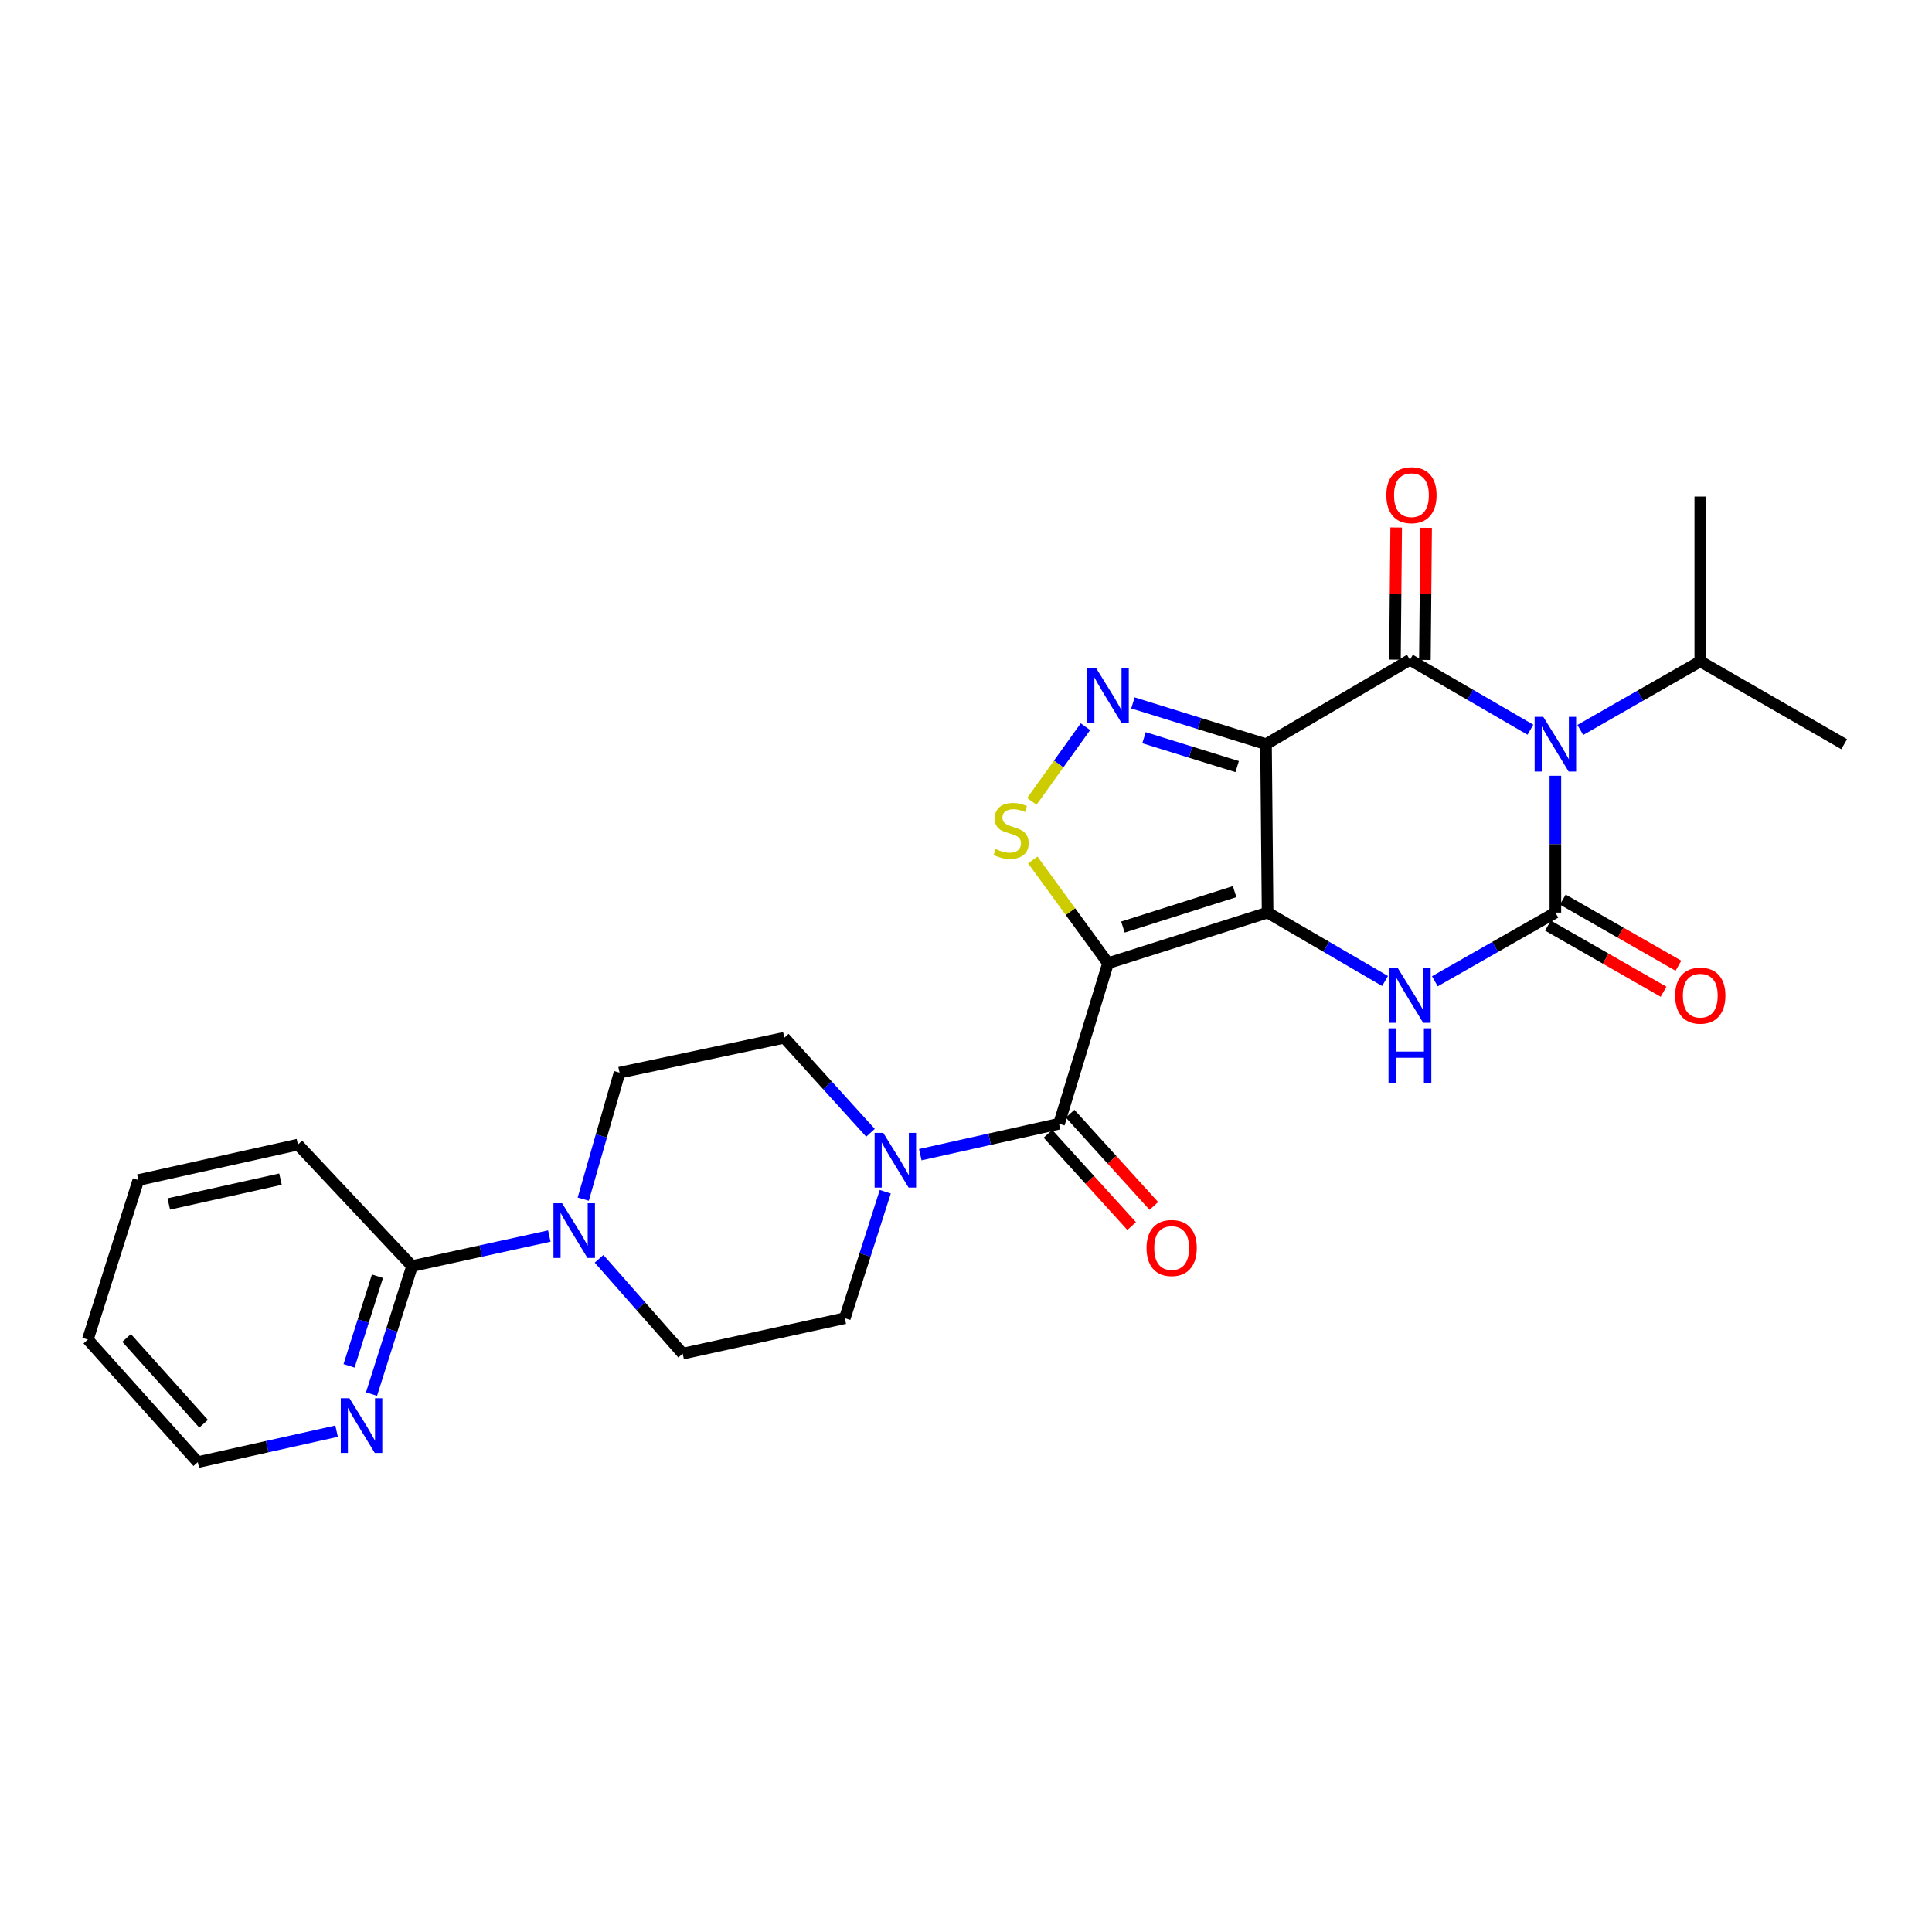 <?xml version='1.0' encoding='iso-8859-1'?>
<svg version='1.1' baseProfile='full'
              xmlns='http://www.w3.org/2000/svg'
                      xmlns:rdkit='http://www.rdkit.org/xml'
                      xmlns:xlink='http://www.w3.org/1999/xlink'
                  xml:space='preserve'
width='1000px' height='1000px' viewBox='0 0 1000 1000'>
<!-- END OF HEADER -->
<rect style='opacity:1.0;fill:#FFFFFF;stroke:none' width='1000' height='1000' x='0' y='0'> </rect>
<path class='bond-0' d='M 656.108,472.358 L 655.281,385.198' style='fill:none;fill-rule:evenodd;stroke:#000000;stroke-width:6px;stroke-linecap:butt;stroke-linejoin:miter;stroke-opacity:1' />
<path class='bond-1' d='M 656.108,472.358 L 573.52,498.553' style='fill:none;fill-rule:evenodd;stroke:#000000;stroke-width:6px;stroke-linecap:butt;stroke-linejoin:miter;stroke-opacity:1' />
<path class='bond-1' d='M 639.034,461.513 L 581.222,479.849' style='fill:none;fill-rule:evenodd;stroke:#000000;stroke-width:6px;stroke-linecap:butt;stroke-linejoin:miter;stroke-opacity:1' />
<path class='bond-5' d='M 656.108,472.358 L 686.505,490.06' style='fill:none;fill-rule:evenodd;stroke:#000000;stroke-width:6px;stroke-linecap:butt;stroke-linejoin:miter;stroke-opacity:1' />
<path class='bond-5' d='M 686.505,490.06 L 716.903,507.762' style='fill:none;fill-rule:evenodd;stroke:#0000FF;stroke-width:6px;stroke-linecap:butt;stroke-linejoin:miter;stroke-opacity:1' />
<path class='bond-3' d='M 655.281,385.198 L 729.774,341.506' style='fill:none;fill-rule:evenodd;stroke:#000000;stroke-width:6px;stroke-linecap:butt;stroke-linejoin:miter;stroke-opacity:1' />
<path class='bond-6' d='M 655.281,385.198 L 620.841,374.512' style='fill:none;fill-rule:evenodd;stroke:#000000;stroke-width:6px;stroke-linecap:butt;stroke-linejoin:miter;stroke-opacity:1' />
<path class='bond-6' d='M 620.841,374.512 L 586.4,363.827' style='fill:none;fill-rule:evenodd;stroke:#0000FF;stroke-width:6px;stroke-linecap:butt;stroke-linejoin:miter;stroke-opacity:1' />
<path class='bond-6' d='M 640.356,396.796 L 616.248,389.316' style='fill:none;fill-rule:evenodd;stroke:#000000;stroke-width:6px;stroke-linecap:butt;stroke-linejoin:miter;stroke-opacity:1' />
<path class='bond-6' d='M 616.248,389.316 L 592.139,381.836' style='fill:none;fill-rule:evenodd;stroke:#0000FF;stroke-width:6px;stroke-linecap:butt;stroke-linejoin:miter;stroke-opacity:1' />
<path class='bond-7' d='M 573.52,498.553 L 554.041,471.838' style='fill:none;fill-rule:evenodd;stroke:#000000;stroke-width:6px;stroke-linecap:butt;stroke-linejoin:miter;stroke-opacity:1' />
<path class='bond-7' d='M 554.041,471.838 L 534.562,445.123' style='fill:none;fill-rule:evenodd;stroke:#CCCC00;stroke-width:6px;stroke-linecap:butt;stroke-linejoin:miter;stroke-opacity:1' />
<path class='bond-8' d='M 573.52,498.553 L 548.152,581.648' style='fill:none;fill-rule:evenodd;stroke:#000000;stroke-width:6px;stroke-linecap:butt;stroke-linejoin:miter;stroke-opacity:1' />
<path class='bond-2' d='M 805.06,401.537 L 805.06,436.948' style='fill:none;fill-rule:evenodd;stroke:#0000FF;stroke-width:6px;stroke-linecap:butt;stroke-linejoin:miter;stroke-opacity:1' />
<path class='bond-2' d='M 805.06,436.948 L 805.06,472.358' style='fill:none;fill-rule:evenodd;stroke:#000000;stroke-width:6px;stroke-linecap:butt;stroke-linejoin:miter;stroke-opacity:1' />
<path class='bond-16' d='M 817.96,377.821 L 849.01,360.064' style='fill:none;fill-rule:evenodd;stroke:#0000FF;stroke-width:6px;stroke-linecap:butt;stroke-linejoin:miter;stroke-opacity:1' />
<path class='bond-16' d='M 849.01,360.064 L 880.061,342.307' style='fill:none;fill-rule:evenodd;stroke:#000000;stroke-width:6px;stroke-linecap:butt;stroke-linejoin:miter;stroke-opacity:1' />
<path class='bond-28' d='M 792.143,377.702 L 760.959,359.604' style='fill:none;fill-rule:evenodd;stroke:#0000FF;stroke-width:6px;stroke-linecap:butt;stroke-linejoin:miter;stroke-opacity:1' />
<path class='bond-28' d='M 760.959,359.604 L 729.774,341.506' style='fill:none;fill-rule:evenodd;stroke:#000000;stroke-width:6px;stroke-linecap:butt;stroke-linejoin:miter;stroke-opacity:1' />
<path class='bond-13' d='M 737.524,341.578 L 737.841,307.383' style='fill:none;fill-rule:evenodd;stroke:#000000;stroke-width:6px;stroke-linecap:butt;stroke-linejoin:miter;stroke-opacity:1' />
<path class='bond-13' d='M 737.841,307.383 L 738.159,273.188' style='fill:none;fill-rule:evenodd;stroke:#FF0000;stroke-width:6px;stroke-linecap:butt;stroke-linejoin:miter;stroke-opacity:1' />
<path class='bond-13' d='M 722.025,341.434 L 722.342,307.239' style='fill:none;fill-rule:evenodd;stroke:#000000;stroke-width:6px;stroke-linecap:butt;stroke-linejoin:miter;stroke-opacity:1' />
<path class='bond-13' d='M 722.342,307.239 L 722.66,273.044' style='fill:none;fill-rule:evenodd;stroke:#FF0000;stroke-width:6px;stroke-linecap:butt;stroke-linejoin:miter;stroke-opacity:1' />
<path class='bond-4' d='M 805.06,472.358 L 773.87,490.131' style='fill:none;fill-rule:evenodd;stroke:#000000;stroke-width:6px;stroke-linecap:butt;stroke-linejoin:miter;stroke-opacity:1' />
<path class='bond-4' d='M 773.87,490.131 L 742.68,507.903' style='fill:none;fill-rule:evenodd;stroke:#0000FF;stroke-width:6px;stroke-linecap:butt;stroke-linejoin:miter;stroke-opacity:1' />
<path class='bond-12' d='M 801.212,479.085 L 831.132,496.199' style='fill:none;fill-rule:evenodd;stroke:#000000;stroke-width:6px;stroke-linecap:butt;stroke-linejoin:miter;stroke-opacity:1' />
<path class='bond-12' d='M 831.132,496.199 L 861.053,513.314' style='fill:none;fill-rule:evenodd;stroke:#FF0000;stroke-width:6px;stroke-linecap:butt;stroke-linejoin:miter;stroke-opacity:1' />
<path class='bond-12' d='M 808.907,465.631 L 838.828,482.745' style='fill:none;fill-rule:evenodd;stroke:#000000;stroke-width:6px;stroke-linecap:butt;stroke-linejoin:miter;stroke-opacity:1' />
<path class='bond-12' d='M 838.828,482.745 L 868.749,499.859' style='fill:none;fill-rule:evenodd;stroke:#FF0000;stroke-width:6px;stroke-linecap:butt;stroke-linejoin:miter;stroke-opacity:1' />
<path class='bond-27' d='M 561.817,376.142 L 547.95,395.469' style='fill:none;fill-rule:evenodd;stroke:#0000FF;stroke-width:6px;stroke-linecap:butt;stroke-linejoin:miter;stroke-opacity:1' />
<path class='bond-27' d='M 547.95,395.469 L 534.082,414.797' style='fill:none;fill-rule:evenodd;stroke:#CCCC00;stroke-width:6px;stroke-linecap:butt;stroke-linejoin:miter;stroke-opacity:1' />
<path class='bond-9' d='M 548.152,581.648 L 512.25,589.655' style='fill:none;fill-rule:evenodd;stroke:#000000;stroke-width:6px;stroke-linecap:butt;stroke-linejoin:miter;stroke-opacity:1' />
<path class='bond-9' d='M 512.25,589.655 L 476.348,597.661' style='fill:none;fill-rule:evenodd;stroke:#0000FF;stroke-width:6px;stroke-linecap:butt;stroke-linejoin:miter;stroke-opacity:1' />
<path class='bond-15' d='M 542.413,586.856 L 564.08,610.731' style='fill:none;fill-rule:evenodd;stroke:#000000;stroke-width:6px;stroke-linecap:butt;stroke-linejoin:miter;stroke-opacity:1' />
<path class='bond-15' d='M 564.08,610.731 L 585.746,634.605' style='fill:none;fill-rule:evenodd;stroke:#FF0000;stroke-width:6px;stroke-linecap:butt;stroke-linejoin:miter;stroke-opacity:1' />
<path class='bond-15' d='M 553.891,576.44 L 575.558,600.314' style='fill:none;fill-rule:evenodd;stroke:#000000;stroke-width:6px;stroke-linecap:butt;stroke-linejoin:miter;stroke-opacity:1' />
<path class='bond-15' d='M 575.558,600.314 L 597.224,624.189' style='fill:none;fill-rule:evenodd;stroke:#FF0000;stroke-width:6px;stroke-linecap:butt;stroke-linejoin:miter;stroke-opacity:1' />
<path class='bond-17' d='M 458.219,616.847 L 447.744,649.574' style='fill:none;fill-rule:evenodd;stroke:#0000FF;stroke-width:6px;stroke-linecap:butt;stroke-linejoin:miter;stroke-opacity:1' />
<path class='bond-17' d='M 447.744,649.574 L 437.269,682.301' style='fill:none;fill-rule:evenodd;stroke:#000000;stroke-width:6px;stroke-linecap:butt;stroke-linejoin:miter;stroke-opacity:1' />
<path class='bond-18' d='M 450.559,586.332 L 428.264,561.735' style='fill:none;fill-rule:evenodd;stroke:#0000FF;stroke-width:6px;stroke-linecap:butt;stroke-linejoin:miter;stroke-opacity:1' />
<path class='bond-18' d='M 428.264,561.735 L 405.969,537.138' style='fill:none;fill-rule:evenodd;stroke:#000000;stroke-width:6px;stroke-linecap:butt;stroke-linejoin:miter;stroke-opacity:1' />
<path class='bond-10' d='M 301.887,620.678 L 311.282,587.941' style='fill:none;fill-rule:evenodd;stroke:#0000FF;stroke-width:6px;stroke-linecap:butt;stroke-linejoin:miter;stroke-opacity:1' />
<path class='bond-10' d='M 311.282,587.941 L 320.677,555.204' style='fill:none;fill-rule:evenodd;stroke:#000000;stroke-width:6px;stroke-linecap:butt;stroke-linejoin:miter;stroke-opacity:1' />
<path class='bond-11' d='M 284.325,639.783 L 248.808,647.549' style='fill:none;fill-rule:evenodd;stroke:#0000FF;stroke-width:6px;stroke-linecap:butt;stroke-linejoin:miter;stroke-opacity:1' />
<path class='bond-11' d='M 248.808,647.549 L 213.29,655.315' style='fill:none;fill-rule:evenodd;stroke:#000000;stroke-width:6px;stroke-linecap:butt;stroke-linejoin:miter;stroke-opacity:1' />
<path class='bond-29' d='M 310.075,651.558 L 331.715,676.109' style='fill:none;fill-rule:evenodd;stroke:#0000FF;stroke-width:6px;stroke-linecap:butt;stroke-linejoin:miter;stroke-opacity:1' />
<path class='bond-29' d='M 331.715,676.109 L 353.356,700.66' style='fill:none;fill-rule:evenodd;stroke:#000000;stroke-width:6px;stroke-linecap:butt;stroke-linejoin:miter;stroke-opacity:1' />
<path class='bond-14' d='M 213.29,655.315 L 202.796,688.446' style='fill:none;fill-rule:evenodd;stroke:#000000;stroke-width:6px;stroke-linecap:butt;stroke-linejoin:miter;stroke-opacity:1' />
<path class='bond-14' d='M 202.796,688.446 L 192.302,721.576' style='fill:none;fill-rule:evenodd;stroke:#0000FF;stroke-width:6px;stroke-linecap:butt;stroke-linejoin:miter;stroke-opacity:1' />
<path class='bond-14' d='M 195.366,660.574 L 188.02,683.765' style='fill:none;fill-rule:evenodd;stroke:#000000;stroke-width:6px;stroke-linecap:butt;stroke-linejoin:miter;stroke-opacity:1' />
<path class='bond-14' d='M 188.02,683.765 L 180.674,706.957' style='fill:none;fill-rule:evenodd;stroke:#0000FF;stroke-width:6px;stroke-linecap:butt;stroke-linejoin:miter;stroke-opacity:1' />
<path class='bond-21' d='M 213.29,655.315 L 154.202,592.446' style='fill:none;fill-rule:evenodd;stroke:#000000;stroke-width:6px;stroke-linecap:butt;stroke-linejoin:miter;stroke-opacity:1' />
<path class='bond-22' d='M 174.22,740.78 L 138.3,748.787' style='fill:none;fill-rule:evenodd;stroke:#0000FF;stroke-width:6px;stroke-linecap:butt;stroke-linejoin:miter;stroke-opacity:1' />
<path class='bond-22' d='M 138.3,748.787 L 102.381,756.795' style='fill:none;fill-rule:evenodd;stroke:#000000;stroke-width:6px;stroke-linecap:butt;stroke-linejoin:miter;stroke-opacity:1' />
<path class='bond-23' d='M 880.061,342.307 L 954.545,385.198' style='fill:none;fill-rule:evenodd;stroke:#000000;stroke-width:6px;stroke-linecap:butt;stroke-linejoin:miter;stroke-opacity:1' />
<path class='bond-24' d='M 880.061,342.307 L 880.061,257.016' style='fill:none;fill-rule:evenodd;stroke:#000000;stroke-width:6px;stroke-linecap:butt;stroke-linejoin:miter;stroke-opacity:1' />
<path class='bond-19' d='M 437.269,682.301 L 353.356,700.66' style='fill:none;fill-rule:evenodd;stroke:#000000;stroke-width:6px;stroke-linecap:butt;stroke-linejoin:miter;stroke-opacity:1' />
<path class='bond-20' d='M 405.969,537.138 L 320.677,555.204' style='fill:none;fill-rule:evenodd;stroke:#000000;stroke-width:6px;stroke-linecap:butt;stroke-linejoin:miter;stroke-opacity:1' />
<path class='bond-25' d='M 154.202,592.446 L 71.615,610.796' style='fill:none;fill-rule:evenodd;stroke:#000000;stroke-width:6px;stroke-linecap:butt;stroke-linejoin:miter;stroke-opacity:1' />
<path class='bond-25' d='M 145.176,610.329 L 87.365,623.174' style='fill:none;fill-rule:evenodd;stroke:#000000;stroke-width:6px;stroke-linecap:butt;stroke-linejoin:miter;stroke-opacity:1' />
<path class='bond-30' d='M 102.381,756.795 L 45.455,693.358' style='fill:none;fill-rule:evenodd;stroke:#000000;stroke-width:6px;stroke-linecap:butt;stroke-linejoin:miter;stroke-opacity:1' />
<path class='bond-30' d='M 105.378,736.927 L 65.529,692.521' style='fill:none;fill-rule:evenodd;stroke:#000000;stroke-width:6px;stroke-linecap:butt;stroke-linejoin:miter;stroke-opacity:1' />
<path class='bond-26' d='M 71.615,610.796 L 45.455,693.358' style='fill:none;fill-rule:evenodd;stroke:#000000;stroke-width:6px;stroke-linecap:butt;stroke-linejoin:miter;stroke-opacity:1' />
<path  class='atom-3' d='M 798.8 371.038
L 808.08 386.038
Q 809 387.518, 810.48 390.198
Q 811.96 392.878, 812.04 393.038
L 812.04 371.038
L 815.8 371.038
L 815.8 399.358
L 811.92 399.358
L 801.96 382.958
Q 800.8 381.038, 799.56 378.838
Q 798.36 376.638, 798 375.958
L 798 399.358
L 794.32 399.358
L 794.32 371.038
L 798.8 371.038
' fill='#0000FF'/>
<path  class='atom-6' d='M 723.514 501.098
L 732.794 516.098
Q 733.714 517.578, 735.194 520.258
Q 736.674 522.938, 736.754 523.098
L 736.754 501.098
L 740.514 501.098
L 740.514 529.418
L 736.634 529.418
L 726.674 513.018
Q 725.514 511.098, 724.274 508.898
Q 723.074 506.698, 722.714 506.018
L 722.714 529.418
L 719.034 529.418
L 719.034 501.098
L 723.514 501.098
' fill='#0000FF'/>
<path  class='atom-6' d='M 718.694 532.25
L 722.534 532.25
L 722.534 544.29
L 737.014 544.29
L 737.014 532.25
L 740.854 532.25
L 740.854 560.57
L 737.014 560.57
L 737.014 547.49
L 722.534 547.49
L 722.534 560.57
L 718.694 560.57
L 718.694 532.25
' fill='#0000FF'/>
<path  class='atom-7' d='M 567.26 345.67
L 576.54 360.67
Q 577.46 362.15, 578.94 364.83
Q 580.42 367.51, 580.5 367.67
L 580.5 345.67
L 584.26 345.67
L 584.26 373.99
L 580.38 373.99
L 570.42 357.59
Q 569.26 355.67, 568.02 353.47
Q 566.82 351.27, 566.46 350.59
L 566.46 373.99
L 562.78 373.99
L 562.78 345.67
L 567.26 345.67
' fill='#0000FF'/>
<path  class='atom-8' d='M 515.353 439.471
Q 515.673 439.591, 516.993 440.151
Q 518.313 440.711, 519.753 441.071
Q 521.233 441.391, 522.673 441.391
Q 525.353 441.391, 526.913 440.111
Q 528.473 438.791, 528.473 436.511
Q 528.473 434.951, 527.673 433.991
Q 526.913 433.031, 525.713 432.511
Q 524.513 431.991, 522.513 431.391
Q 519.993 430.631, 518.473 429.911
Q 516.993 429.191, 515.913 427.671
Q 514.873 426.151, 514.873 423.591
Q 514.873 420.031, 517.273 417.831
Q 519.713 415.631, 524.513 415.631
Q 527.793 415.631, 531.513 417.191
L 530.593 420.271
Q 527.193 418.871, 524.633 418.871
Q 521.873 418.871, 520.353 420.031
Q 518.833 421.151, 518.873 423.111
Q 518.873 424.631, 519.633 425.551
Q 520.433 426.471, 521.553 426.991
Q 522.713 427.511, 524.633 428.111
Q 527.193 428.911, 528.713 429.711
Q 530.233 430.511, 531.313 432.151
Q 532.433 433.751, 532.433 436.511
Q 532.433 440.431, 529.793 442.551
Q 527.193 444.631, 522.833 444.631
Q 520.313 444.631, 518.393 444.071
Q 516.513 443.551, 514.273 442.631
L 515.353 439.471
' fill='#CCCC00'/>
<path  class='atom-10' d='M 457.178 586.381
L 466.458 601.381
Q 467.378 602.861, 468.858 605.541
Q 470.338 608.221, 470.418 608.381
L 470.418 586.381
L 474.178 586.381
L 474.178 614.701
L 470.298 614.701
L 460.338 598.301
Q 459.178 596.381, 457.938 594.181
Q 456.738 591.981, 456.378 591.301
L 456.378 614.701
L 452.698 614.701
L 452.698 586.381
L 457.178 586.381
' fill='#0000FF'/>
<path  class='atom-11' d='M 290.952 622.805
L 300.232 637.805
Q 301.152 639.285, 302.632 641.965
Q 304.112 644.645, 304.192 644.805
L 304.192 622.805
L 307.952 622.805
L 307.952 651.125
L 304.072 651.125
L 294.112 634.725
Q 292.952 632.805, 291.712 630.605
Q 290.512 628.405, 290.152 627.725
L 290.152 651.125
L 286.472 651.125
L 286.472 622.805
L 290.952 622.805
' fill='#0000FF'/>
<path  class='atom-13' d='M 867.061 515.338
Q 867.061 508.538, 870.421 504.738
Q 873.781 500.938, 880.061 500.938
Q 886.341 500.938, 889.701 504.738
Q 893.061 508.538, 893.061 515.338
Q 893.061 522.218, 889.661 526.138
Q 886.261 530.018, 880.061 530.018
Q 873.821 530.018, 870.421 526.138
Q 867.061 522.258, 867.061 515.338
M 880.061 526.818
Q 884.381 526.818, 886.701 523.938
Q 889.061 521.018, 889.061 515.338
Q 889.061 509.778, 886.701 506.978
Q 884.381 504.138, 880.061 504.138
Q 875.741 504.138, 873.381 506.938
Q 871.061 509.738, 871.061 515.338
Q 871.061 521.058, 873.381 523.938
Q 875.741 526.818, 880.061 526.818
' fill='#FF0000'/>
<path  class='atom-14' d='M 717.566 256.304
Q 717.566 249.504, 720.926 245.704
Q 724.286 241.904, 730.566 241.904
Q 736.846 241.904, 740.206 245.704
Q 743.566 249.504, 743.566 256.304
Q 743.566 263.184, 740.166 267.104
Q 736.766 270.984, 730.566 270.984
Q 724.326 270.984, 720.926 267.104
Q 717.566 263.224, 717.566 256.304
M 730.566 267.784
Q 734.886 267.784, 737.206 264.904
Q 739.566 261.984, 739.566 256.304
Q 739.566 250.744, 737.206 247.944
Q 734.886 245.104, 730.566 245.104
Q 726.246 245.104, 723.886 247.904
Q 721.566 250.704, 721.566 256.304
Q 721.566 262.024, 723.886 264.904
Q 726.246 267.784, 730.566 267.784
' fill='#FF0000'/>
<path  class='atom-15' d='M 180.87 723.742
L 190.15 738.742
Q 191.07 740.222, 192.55 742.902
Q 194.03 745.582, 194.11 745.742
L 194.11 723.742
L 197.87 723.742
L 197.87 752.062
L 193.99 752.062
L 184.03 735.662
Q 182.87 733.742, 181.63 731.542
Q 180.43 729.342, 180.07 728.662
L 180.07 752.062
L 176.39 752.062
L 176.39 723.742
L 180.87 723.742
' fill='#0000FF'/>
<path  class='atom-16' d='M 593.448 645.966
Q 593.448 639.166, 596.808 635.366
Q 600.168 631.566, 606.448 631.566
Q 612.728 631.566, 616.088 635.366
Q 619.448 639.166, 619.448 645.966
Q 619.448 652.846, 616.048 656.766
Q 612.648 660.646, 606.448 660.646
Q 600.208 660.646, 596.808 656.766
Q 593.448 652.886, 593.448 645.966
M 606.448 657.446
Q 610.768 657.446, 613.088 654.566
Q 615.448 651.646, 615.448 645.966
Q 615.448 640.406, 613.088 637.606
Q 610.768 634.766, 606.448 634.766
Q 602.128 634.766, 599.768 637.566
Q 597.448 640.366, 597.448 645.966
Q 597.448 651.686, 599.768 654.566
Q 602.128 657.446, 606.448 657.446
' fill='#FF0000'/>
</svg>
